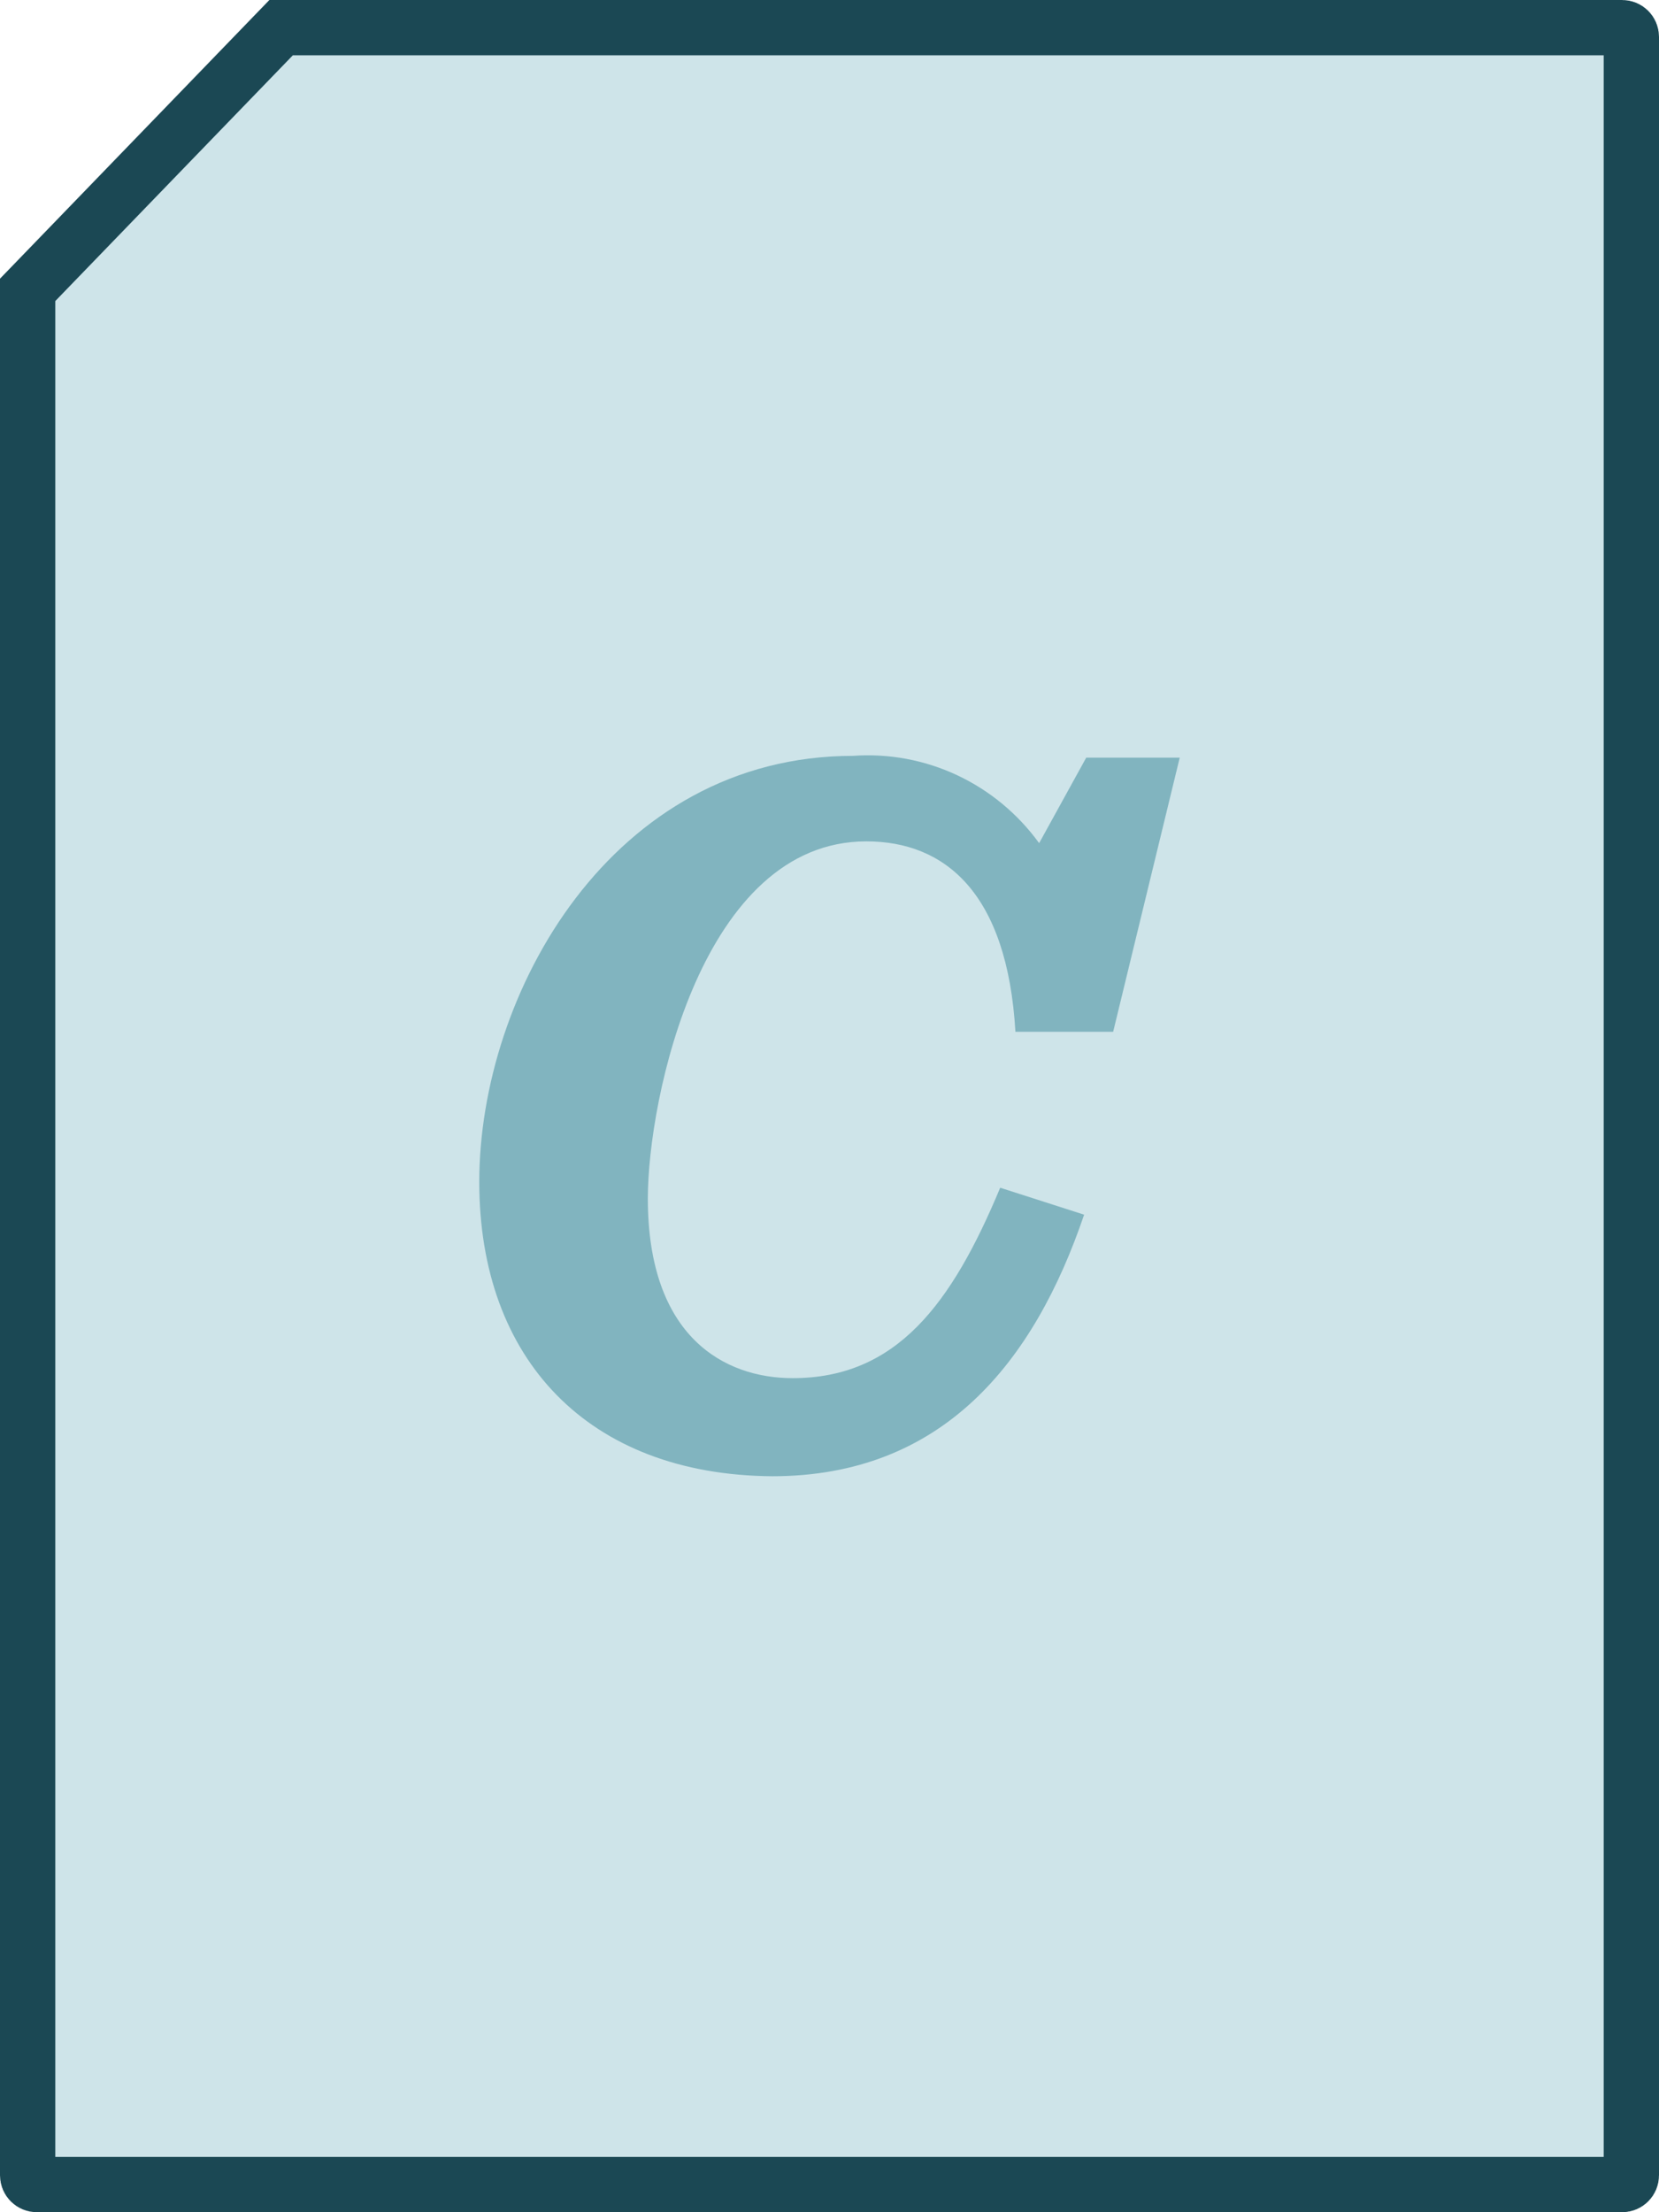 <svg width="100%" height="100%" viewBox="0 0 90 120" fill="none" xmlns="http://www.w3.org/2000/svg">
<path d="M88.5 2V118C88.5 118.276 88.276 118.5 88 118.5H2C1.724 118.5 1.5 118.276 1.5 118V15.723L15.25 1.5H88C88.276 1.5 88.5 1.724 88.5 2Z" fill="#CEE4E9" stroke="#1B4854" stroke-width="3"/>
<path d="M26 64.115C26 53.883 33.185 41 46.287 41C48.225 40.863 50.167 41.225 51.93 42.053C53.693 42.881 55.222 44.148 56.373 45.736L58.928 41.097H64L60.388 55.968H55.086C54.644 48.406 51.244 45.639 46.998 45.639C38.084 45.639 35.145 59.594 35.145 65.012C35.145 72.535 39.313 74.757 43.002 74.757C48.631 74.757 51.628 70.742 54.26 64.427L58.813 65.889C56.085 73.919 51.128 80.078 41.888 80.078C31.898 80 26 73.724 26 64.115Z" fill="#81B4BF"/>
</svg>
